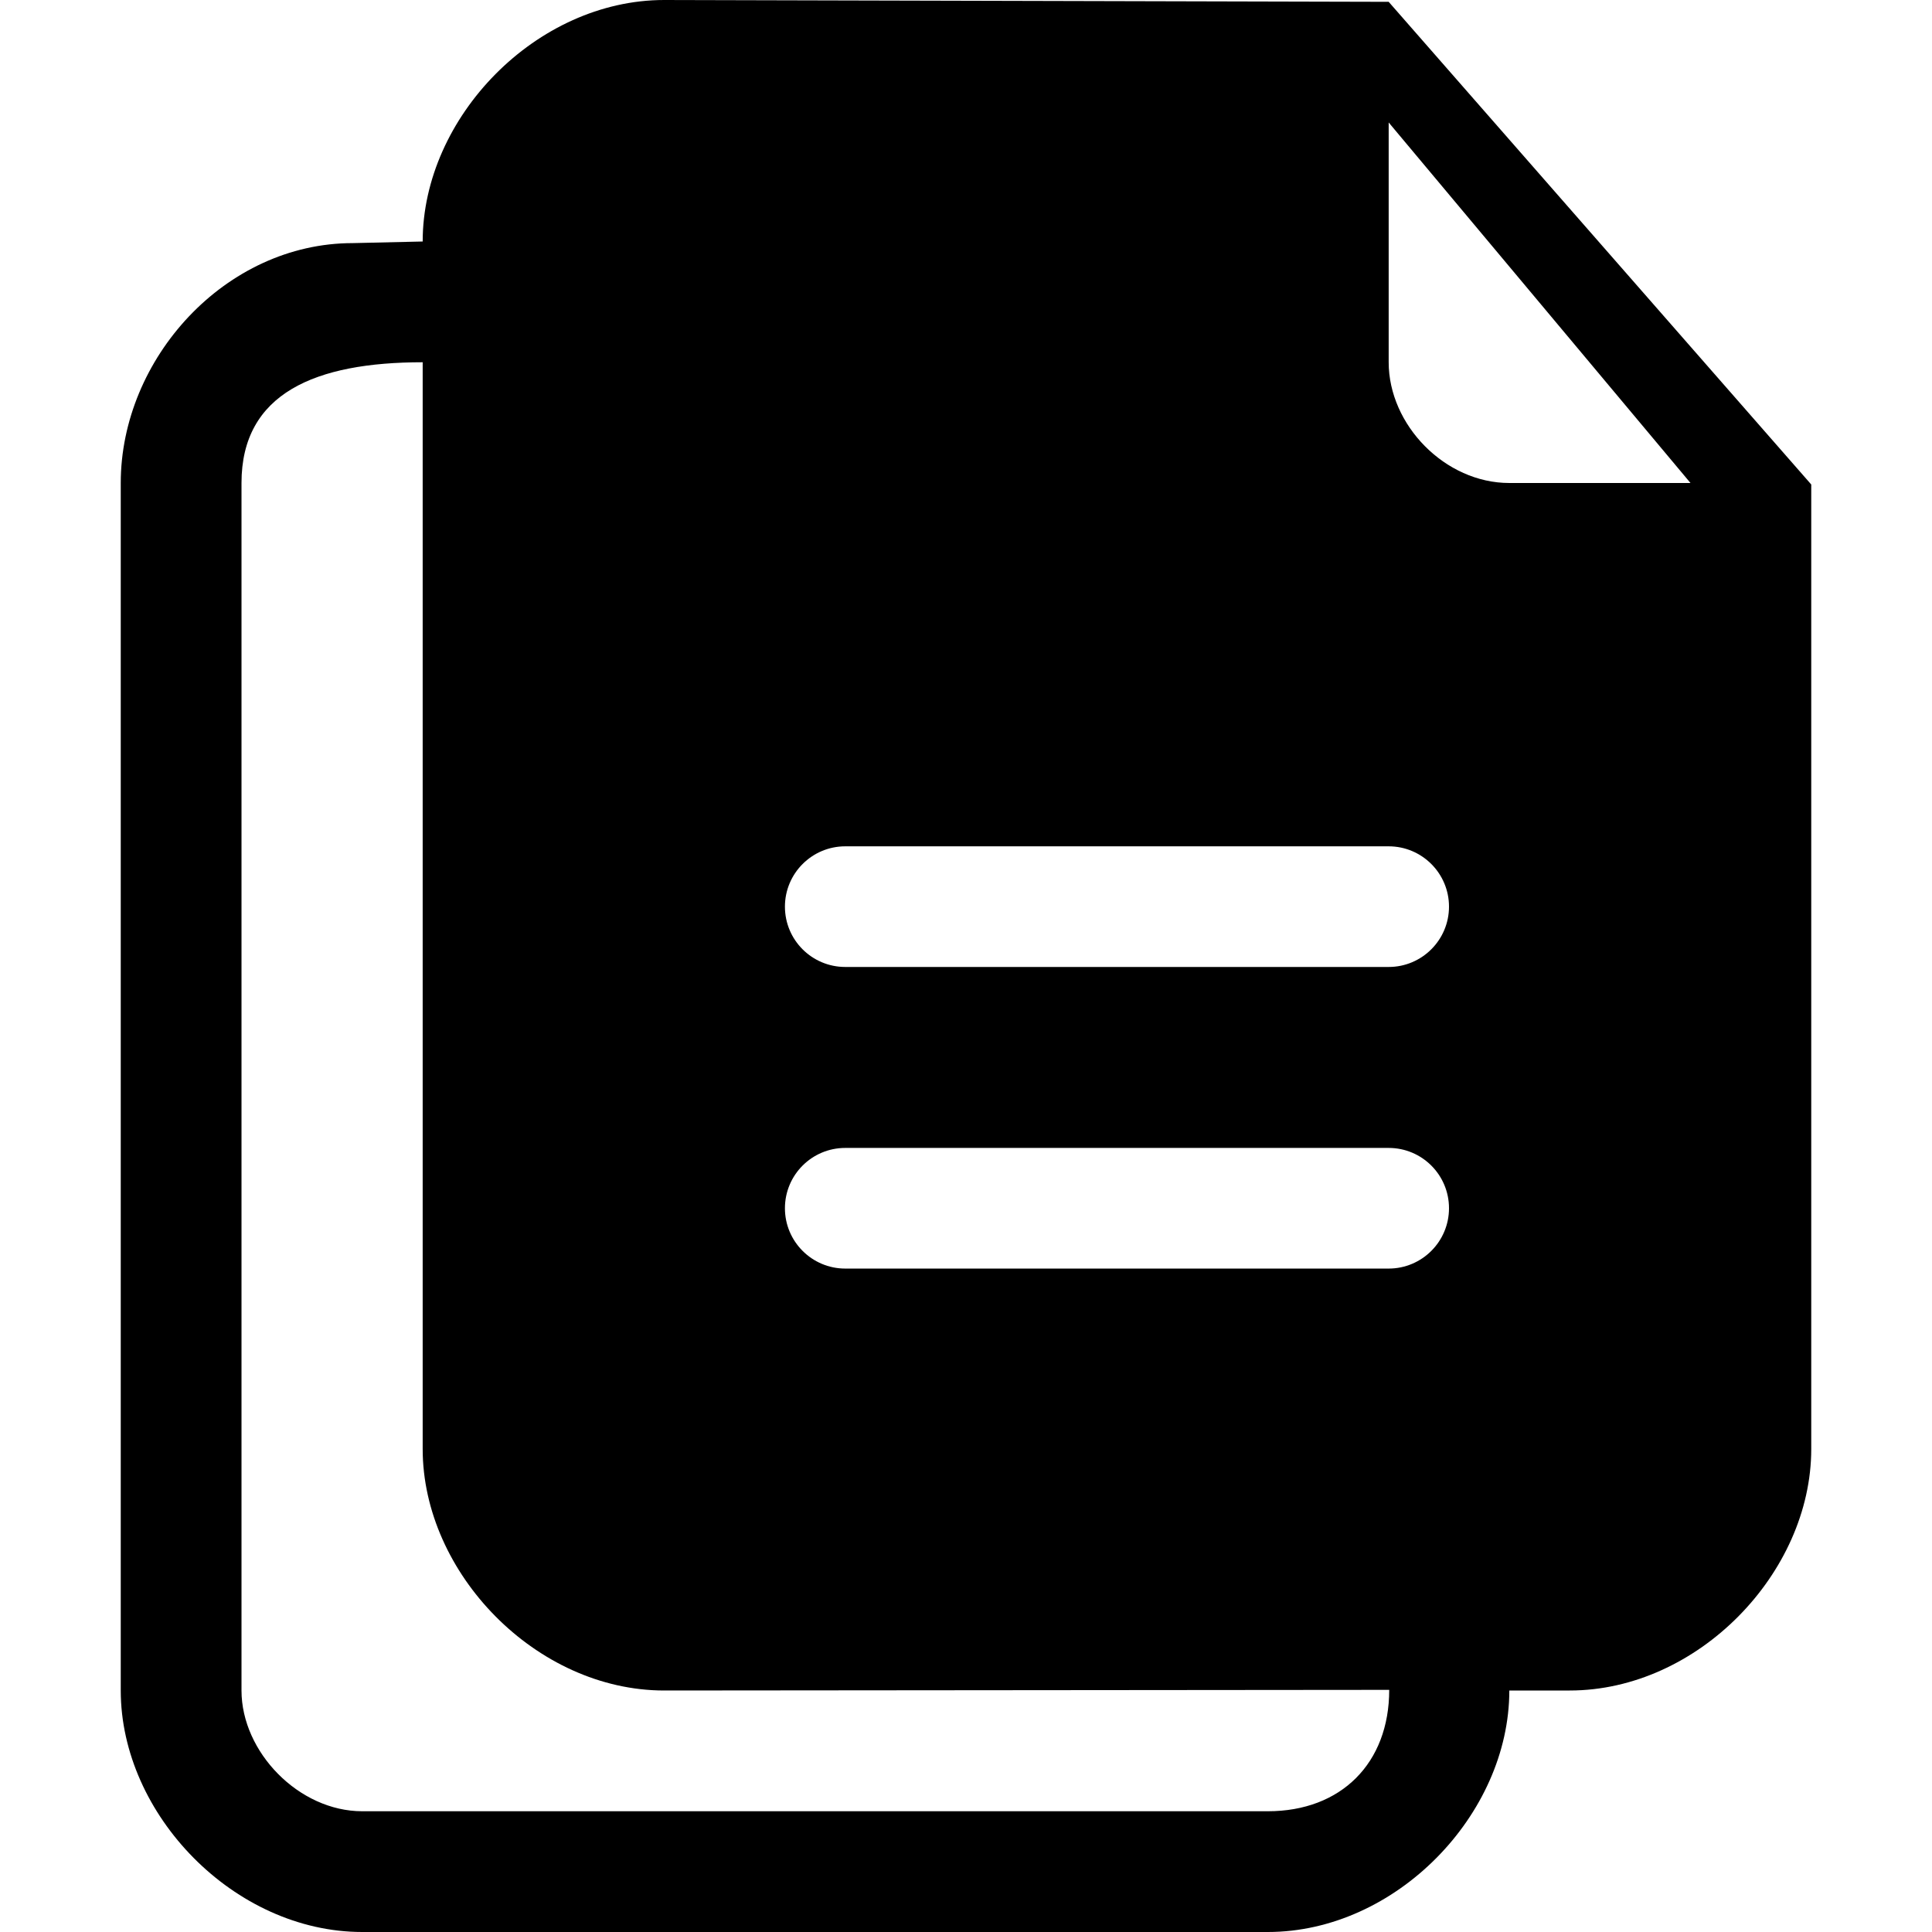 <?xml version="1.0" encoding="UTF-8"?> <svg xmlns="http://www.w3.org/2000/svg" width="18" height="18" viewBox="0 0 18 18" fill="none"><g clip-path="url(#clip0_1_15)"><path d="M12.938 0.017C12.868 0.017 6.188 0 6.188 0C4.997 0 3.938 1.092 3.938 2.25L3.287 2.265C2.098 2.265 1.125 3.342 1.125 4.5V15.75C1.125 16.908 2.185 18 3.375 18H11.812C13.003 18 14.062 16.908 14.062 15.75H14.625C15.815 15.75 16.875 14.658 16.875 13.5V4.514L12.938 0.017ZM11.812 16.875H3.375C2.784 16.875 2.25 16.323 2.25 15.75V4.5C2.25 3.663 2.939 3.375 3.938 3.375V13.5C3.938 14.658 4.997 15.75 6.188 15.75C6.188 15.75 12.286 15.744 12.943 15.744C12.943 16.427 12.495 16.875 11.812 16.875ZM12.938 11.819H7.875C7.565 11.819 7.313 11.567 7.313 11.257C7.313 10.946 7.565 10.695 7.875 10.695H12.938C13.248 10.695 13.5 10.946 13.5 11.257C13.5 11.567 13.248 11.819 12.938 11.819ZM12.938 9.009H7.875C7.565 9.009 7.313 8.758 7.313 8.447C7.313 8.137 7.565 7.885 7.875 7.885H12.938C13.248 7.885 13.5 8.137 13.5 8.447C13.5 8.757 13.248 9.009 12.938 9.009ZM14.062 4.5C13.463 4.5 12.938 3.959 12.938 3.375V1.141L15.75 4.5H14.062Z" fill="black"></path></g><defs><clipPath id="clip0_1_15"><rect width="18" height="18" fill="white"></rect></clipPath></defs></svg> 